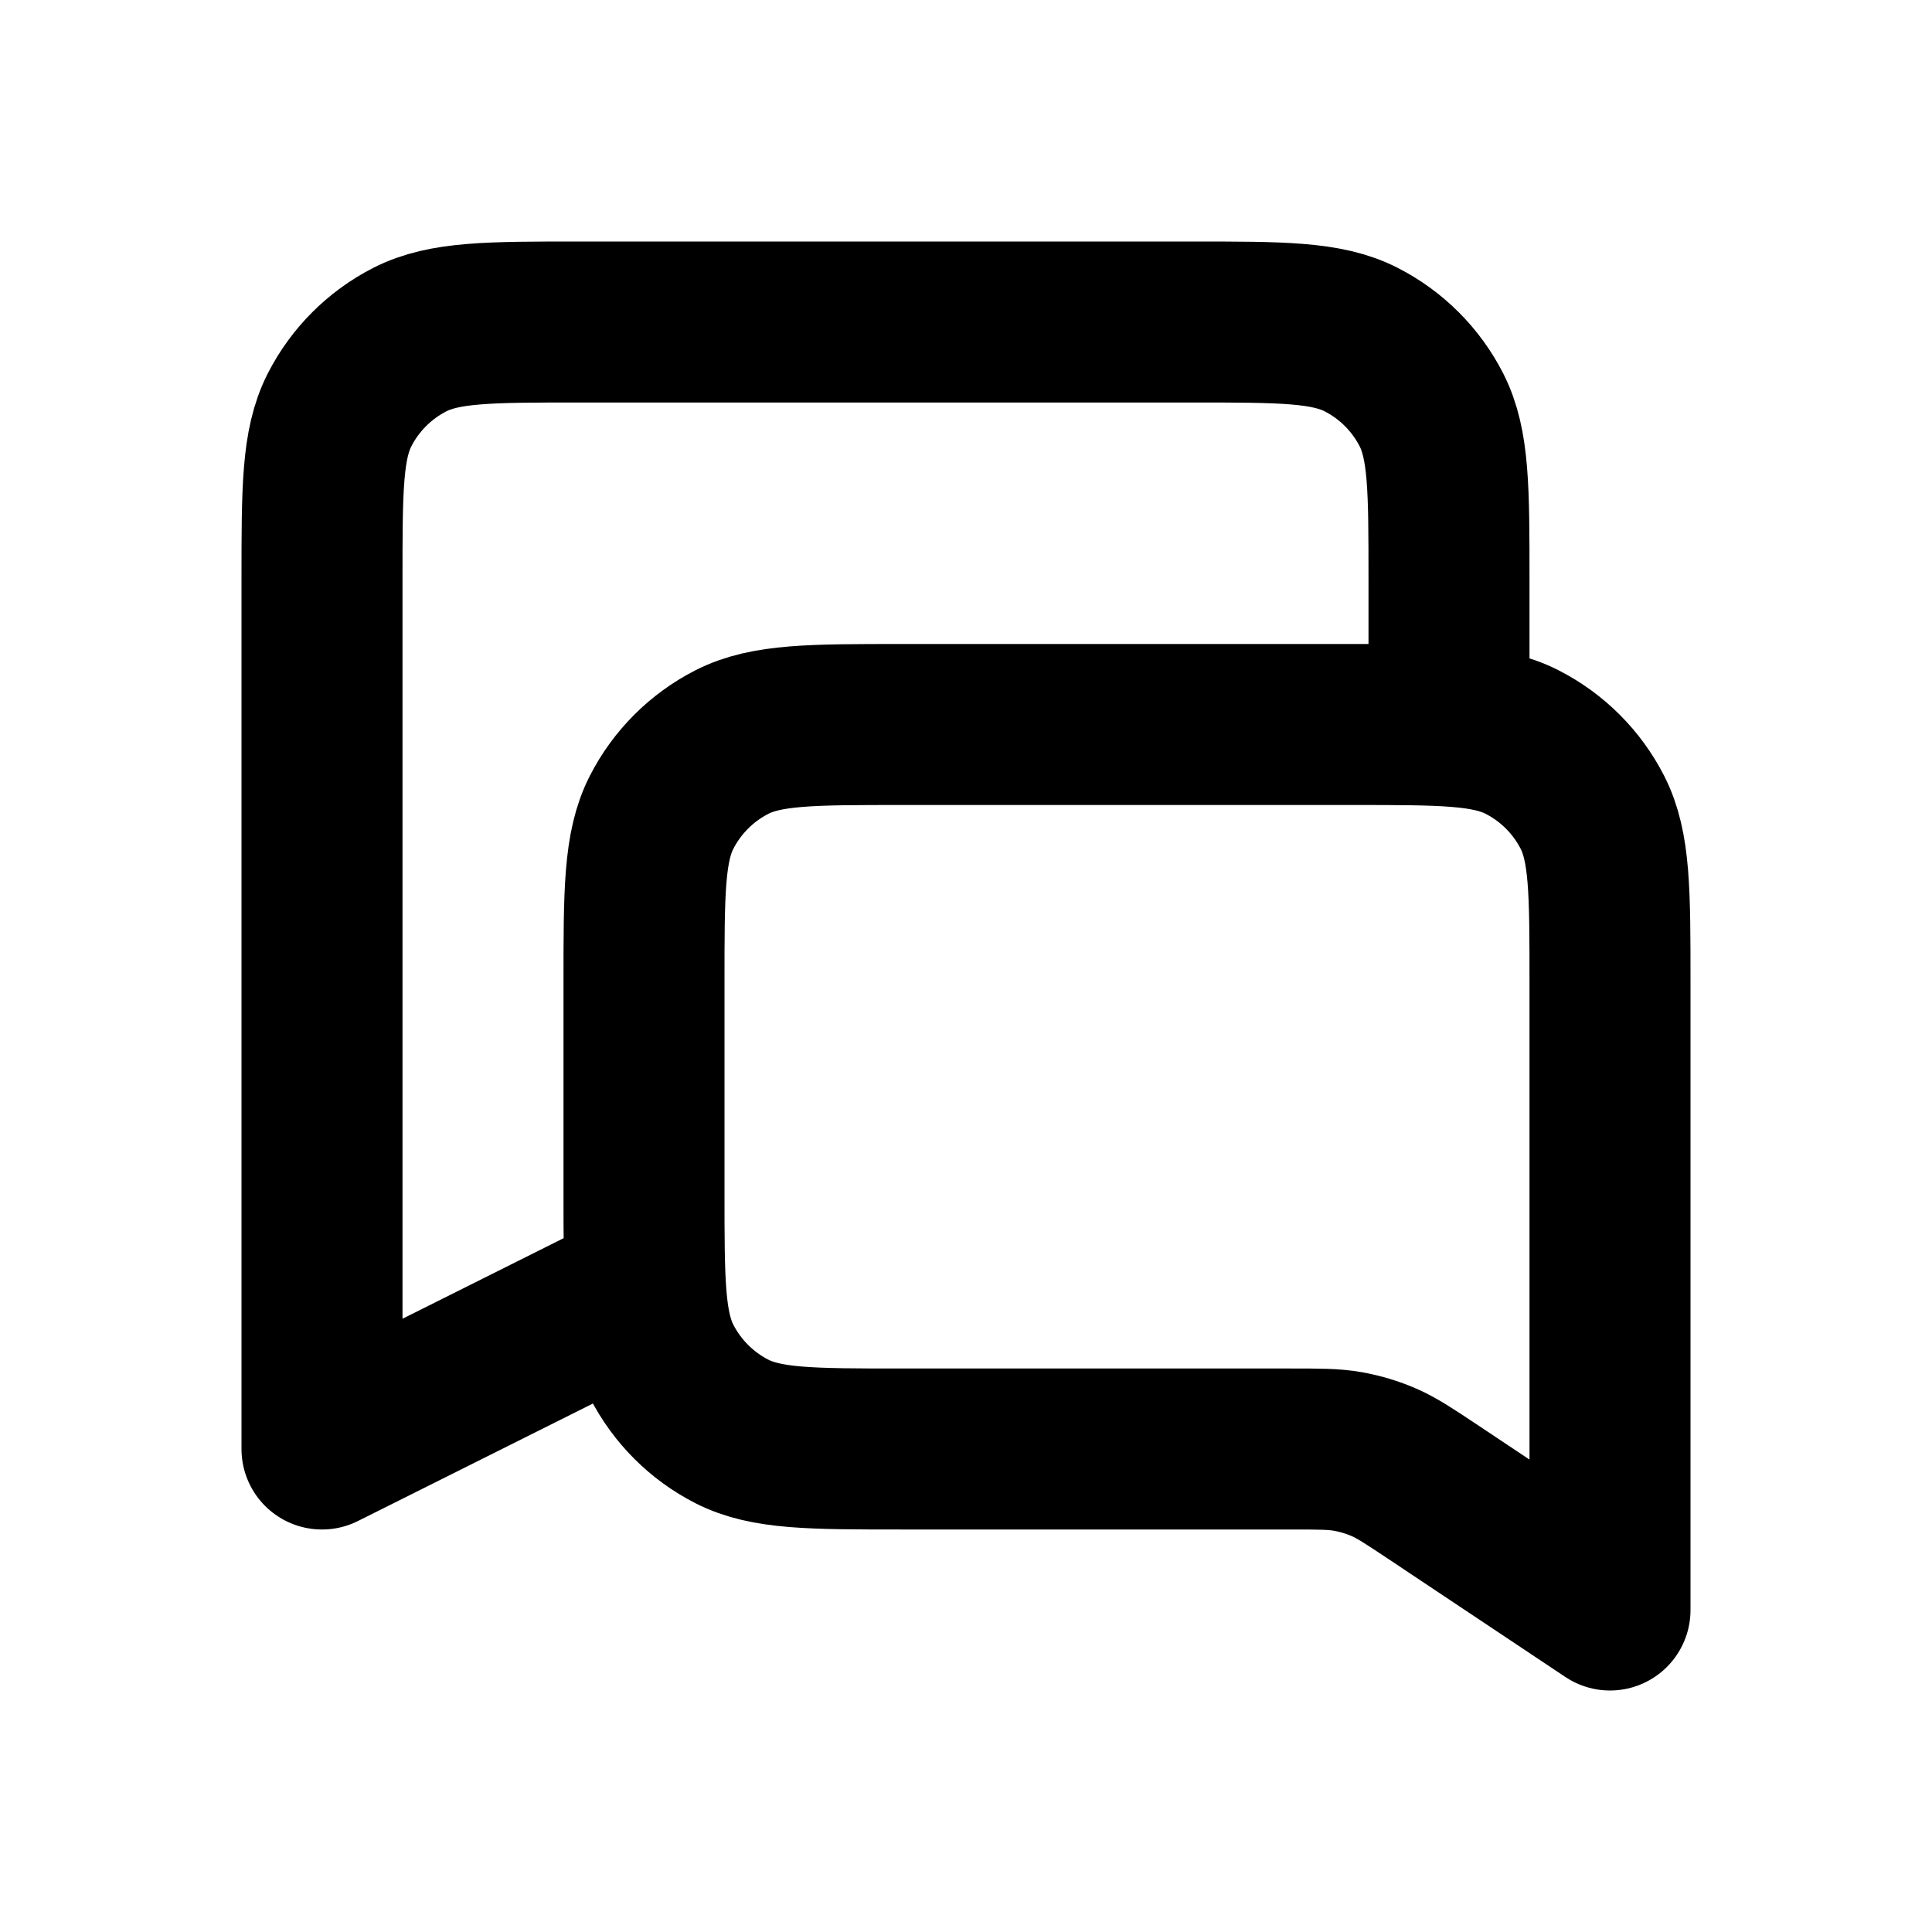 <svg xmlns="http://www.w3.org/2000/svg" width="800px" height="800px" viewBox="0 0 24 24" fill="none"><path d="M18 9V7.2C18 6.08 18 5.52 17.782 5.092C17.59 4.716 17.284 4.41 16.908 4.218C16.48 4 15.92 4 14.8 4H7.2C6.08 4 5.52 4 5.092 4.218C4.716 4.41 4.41 4.716 4.218 5.092C4 5.52 4 6.08 4 7.2V18L8 16M20 20L17.806 18.537C17.506 18.338 17.357 18.238 17.195 18.167C17.051 18.104 16.9 18.059 16.745 18.031C16.571 18 16.391 18 16.031 18H11.2C10.08 18 9.52 18 9.092 17.782C8.716 17.59 8.41 17.284 8.218 16.908C8 16.48 8 15.92 8 14.8V12.2C8 11.08 8 10.52 8.218 10.092C8.41 9.716 8.716 9.41 9.092 9.218C9.52 9 10.08 9 11.2 9H16.8C17.92 9 18.48 9 18.908 9.218C19.284 9.41 19.59 9.716 19.782 10.092C20 10.52 20 11.08 20 12.2V20Z" stroke="#000000" stroke-width="2" stroke-linecap="round" stroke-linejoin="round"></path></svg>
